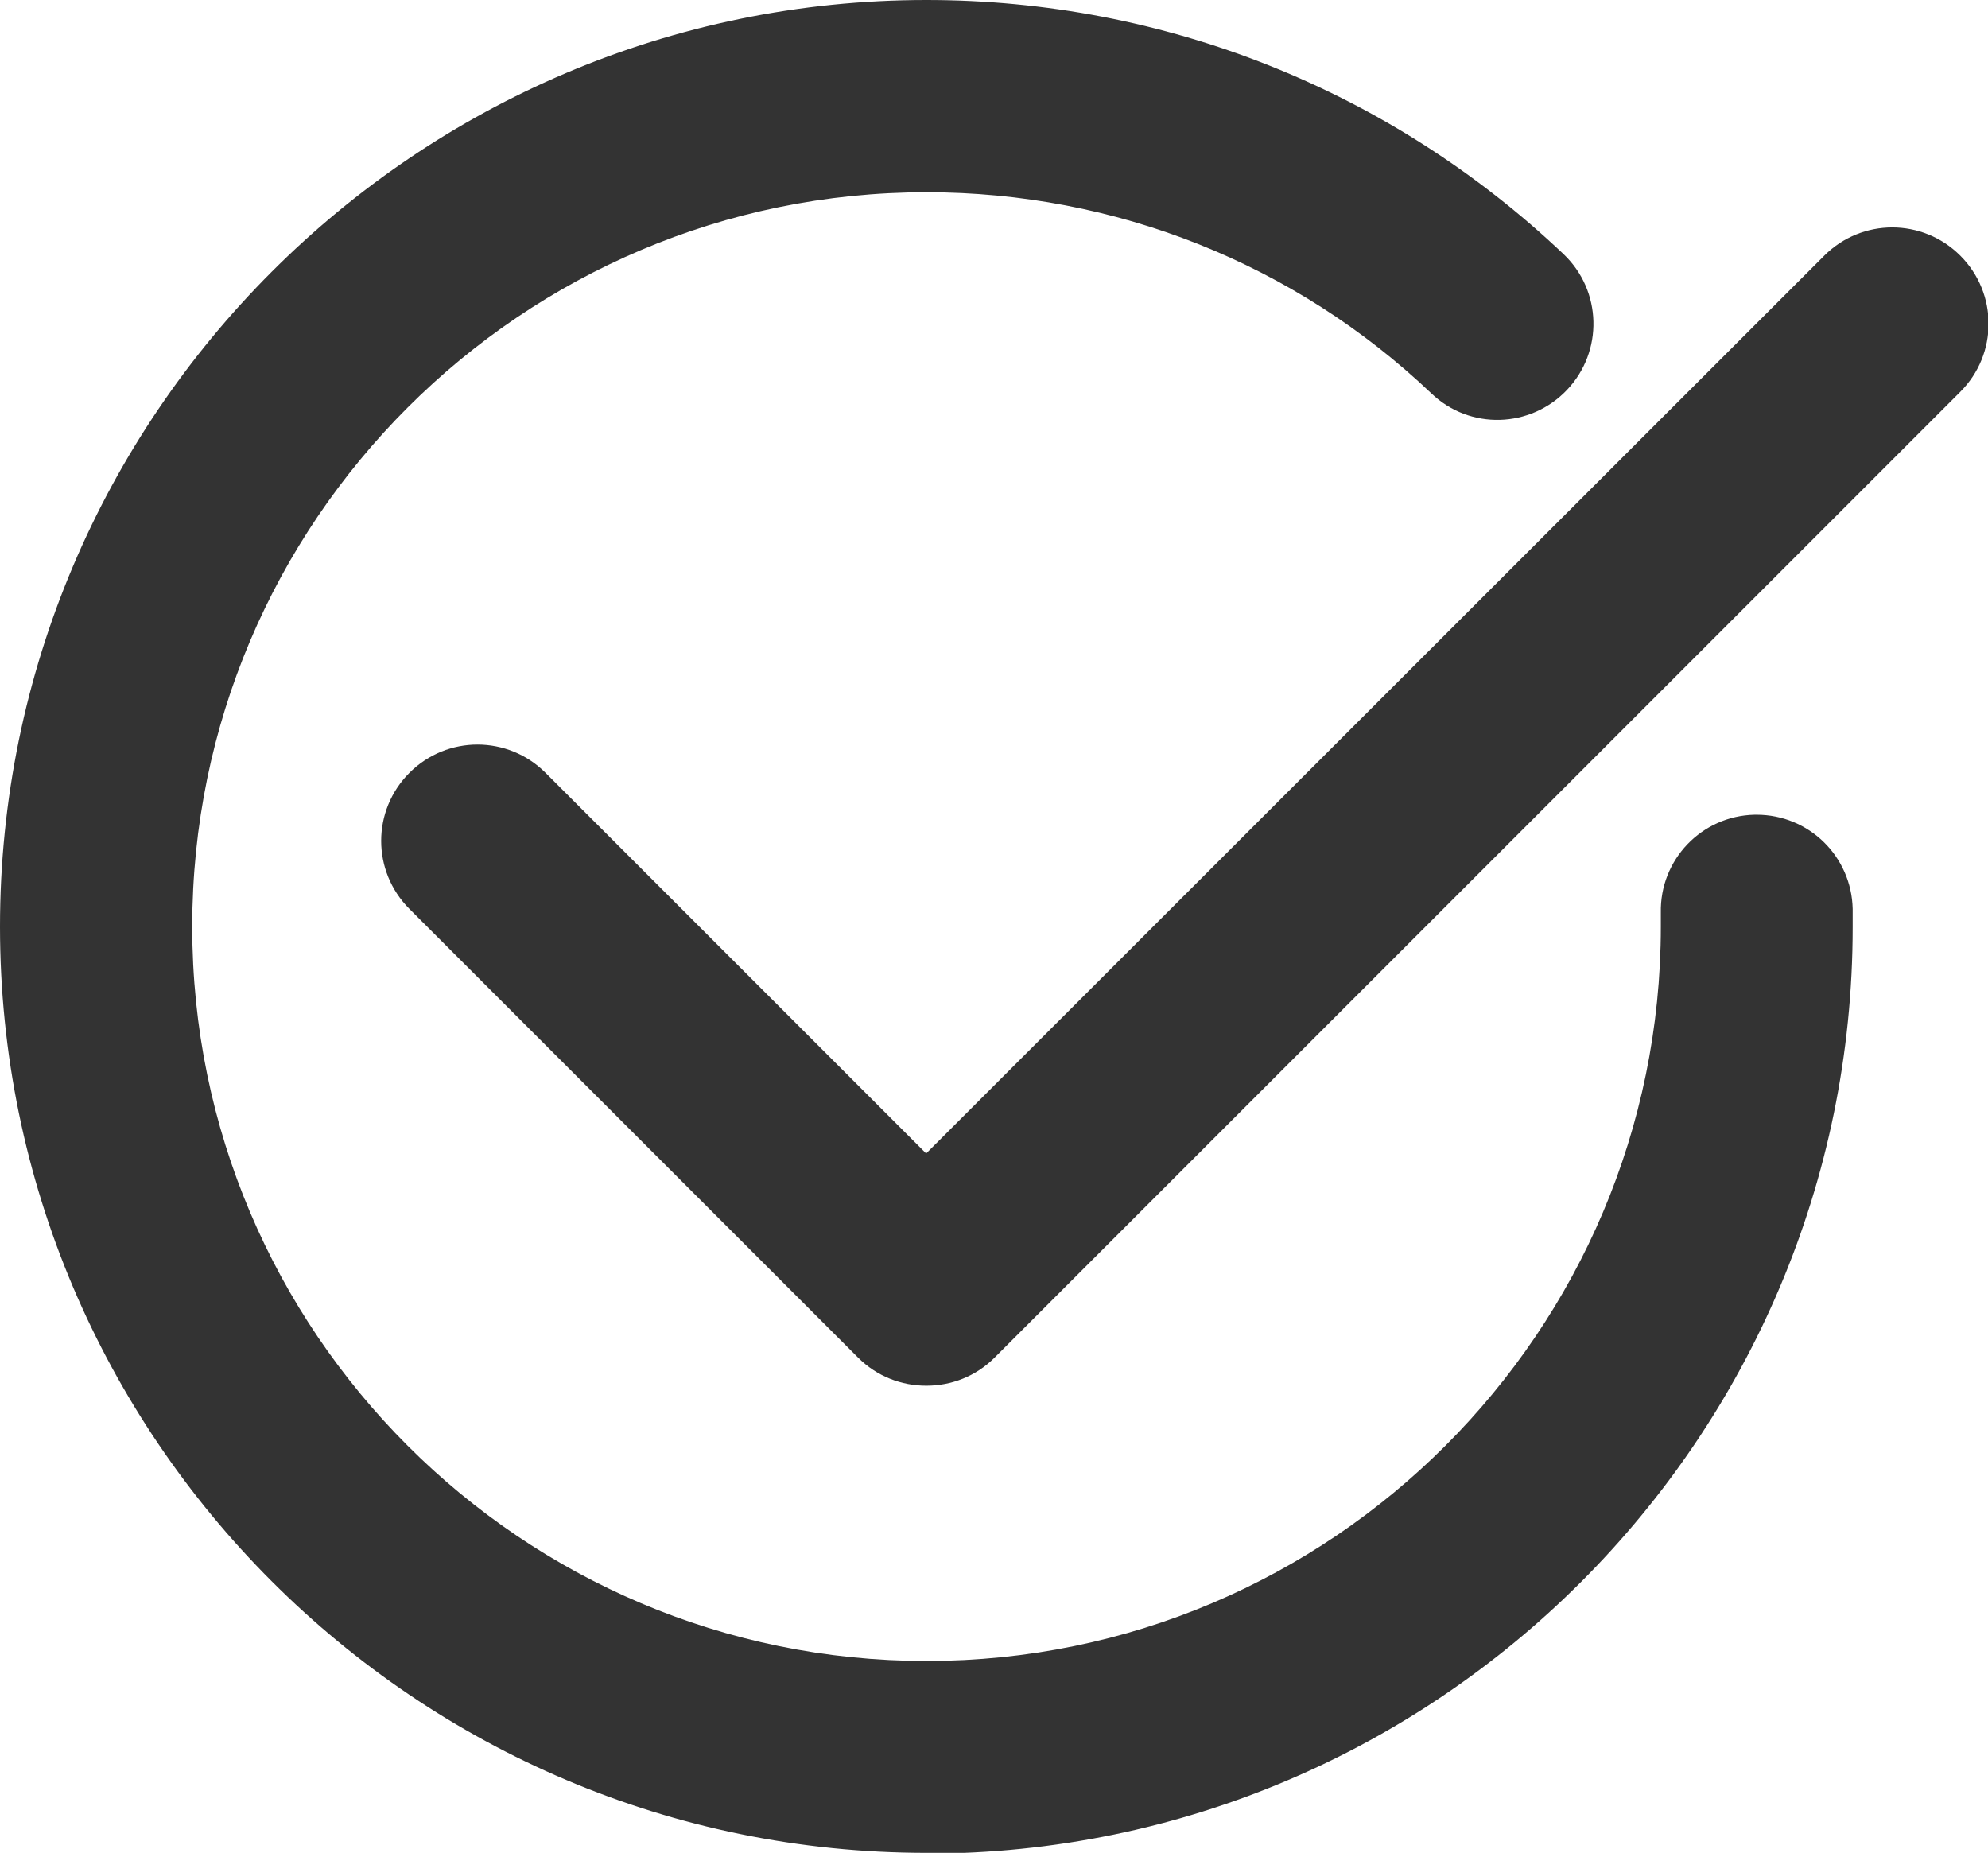 <?xml version="1.0" encoding="UTF-8"?>
<svg id="_레이어_2" data-name="레이어 2" xmlns="http://www.w3.org/2000/svg" viewBox="0 0 51.71 48.19">
  <defs>
    <style>
      .cls-1 {
        fill: #333;
        stroke-width: 0px;
      }
    </style>
  </defs>
  <g id="_레이어_1-2" data-name="레이어 1">
    <g>
      <path class="cls-1" d="m24.1,48.19C10.81,48.19,0,37.38,0,24.1S10.81,0,24.1,0c6.19,0,12.08,2.35,16.57,6.61,1,.95,1.04,2.53.09,3.53-.95,1-2.53,1.05-3.53.09-3.56-3.38-8.23-5.23-13.13-5.23C13.57,5,5,13.57,5,24.1s8.57,19.1,19.1,19.1,19.1-8.57,19.1-19.1v-.36c-.03-1.38,1.06-2.52,2.44-2.55.02,0,.04,0,.05,0,1.36,0,2.47,1.08,2.5,2.45v.47c0,13.29-10.81,24.1-24.09,24.1Z"/>
      <path class="cls-1" d="m24.09,36.04c-.64,0-1.28-.24-1.77-.73l-11.67-11.67c-.98-.98-.98-2.56,0-3.54.98-.98,2.56-.98,3.54,0l9.9,9.9L47.45,6.65c.98-.98,2.56-.98,3.54,0,.98.98.98,2.56,0,3.54l-25.12,25.12c-.49.49-1.13.73-1.77.73Z"/>
    </g>
  </g>
</svg>